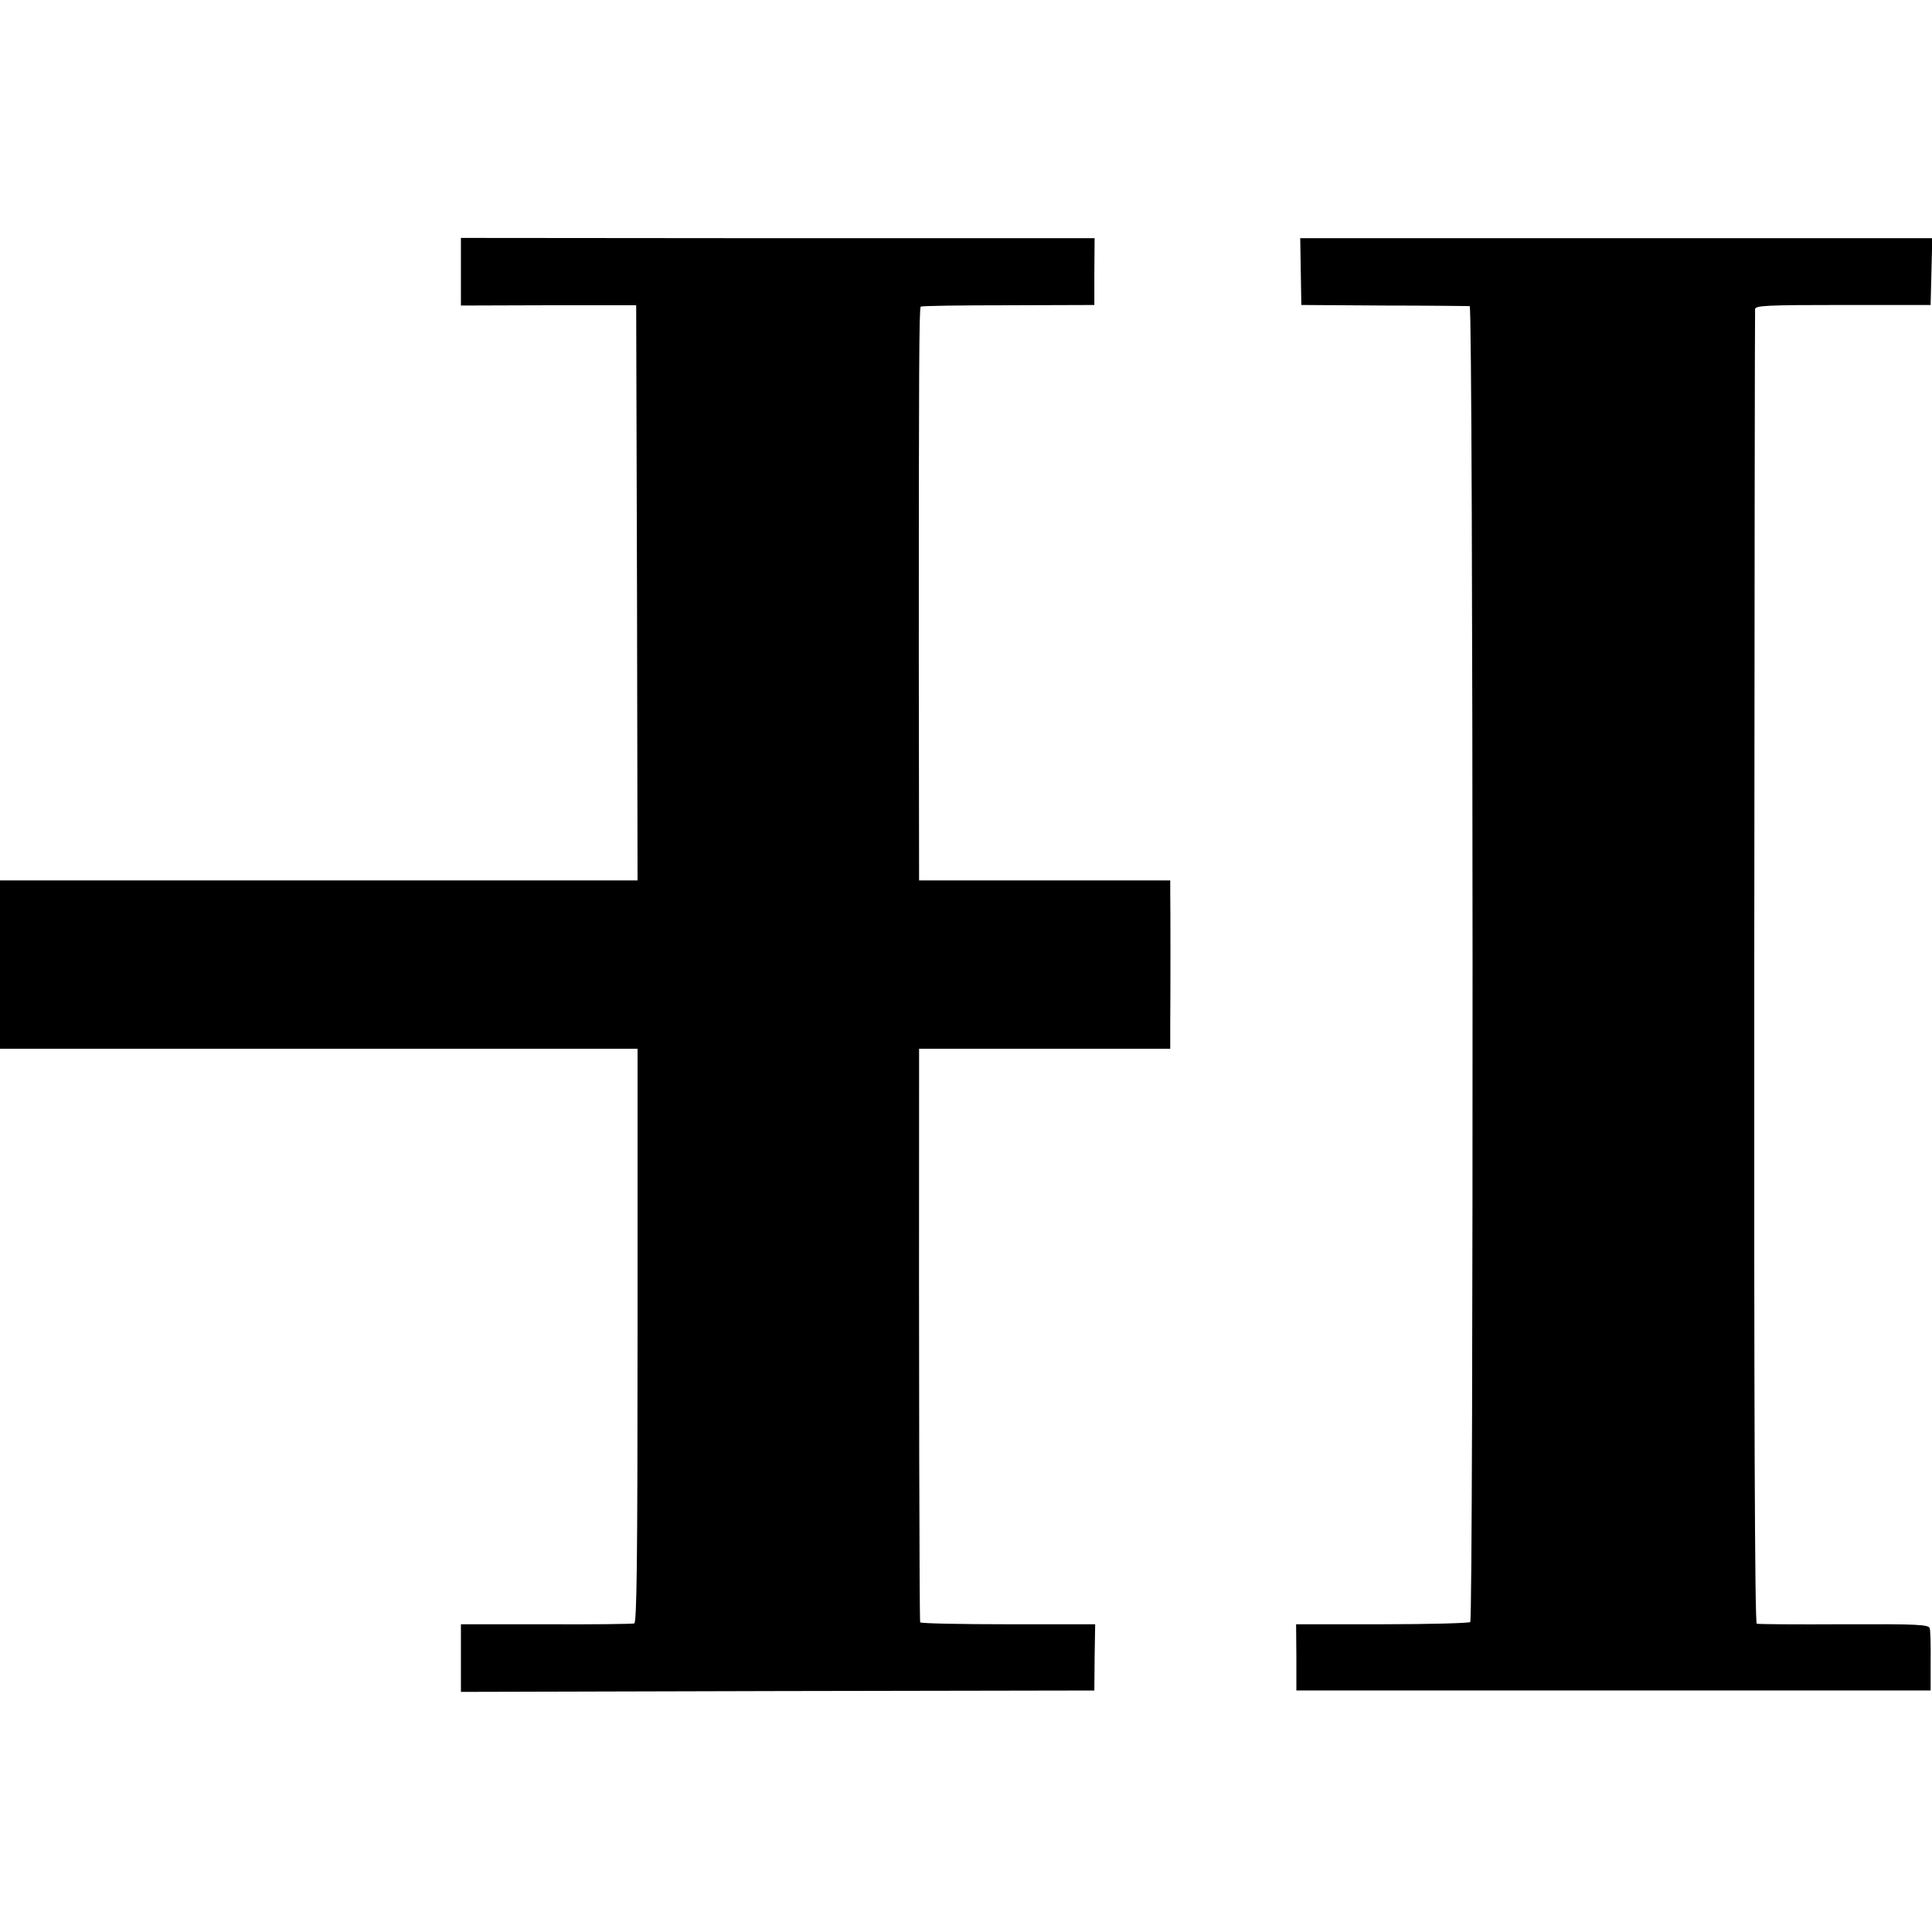 <?xml version="1.0" standalone="no"?>
<!DOCTYPE svg PUBLIC "-//W3C//DTD SVG 20010904//EN"
 "http://www.w3.org/TR/2001/REC-SVG-20010904/DTD/svg10.dtd">
<svg version="1.0" xmlns="http://www.w3.org/2000/svg"
 width="700pt" height="700pt" viewBox="0 0 700 700"
 preserveAspectRatio="xMidYMid meet">
<g transform="translate(0,700) scale(0.1,-0.1)"
fill="#000000" stroke="none">
<path d="M1670 6016 l0 -123 318 1 317 0 3 -1042 2 -1042 -1155 0 -1155 0 0
-305 0 -305 1155 0 1155 0 0 -1039 c0 -822 -3 -1040 -12 -1043 -7 -2 -151 -4
-320 -3 l-308 0 0 -122 0 -123 1148 3 1147 2 1 120 2 120 -315 0 c-173 0 -317
3 -319 7 -3 5 -5 946 -4 1951 l0 127 455 0 455 0 0 93 c1 116 1 418 0 475 l0
42 -455 0 -455 0 -1 808 c0 1040 1 1265 7 1271 2 3 145 5 317 5 l312 1 0 121
1 121 -1148 0 -1148 1 0 -122z"/>
<path d="M4713 6016 l2 -121 300 -2 c165 0 305 -2 310 -2 13 -1 14 -4755 2
-4768 -5 -4 -149 -8 -320 -8 l-311 0 1 -120 0 -120 1149 0 1149 0 0 105 c1 58
-1 112 -3 120 -3 14 -42 16 -310 15 -169 -1 -311 0 -317 2 -7 2 -10 802 -9
2376 1 1304 2 2379 3 2387 1 13 43 15 318 15 l318 0 3 121 3 121 -1145 0
-1145 0 2 -121z"/>
</g>
</svg>
